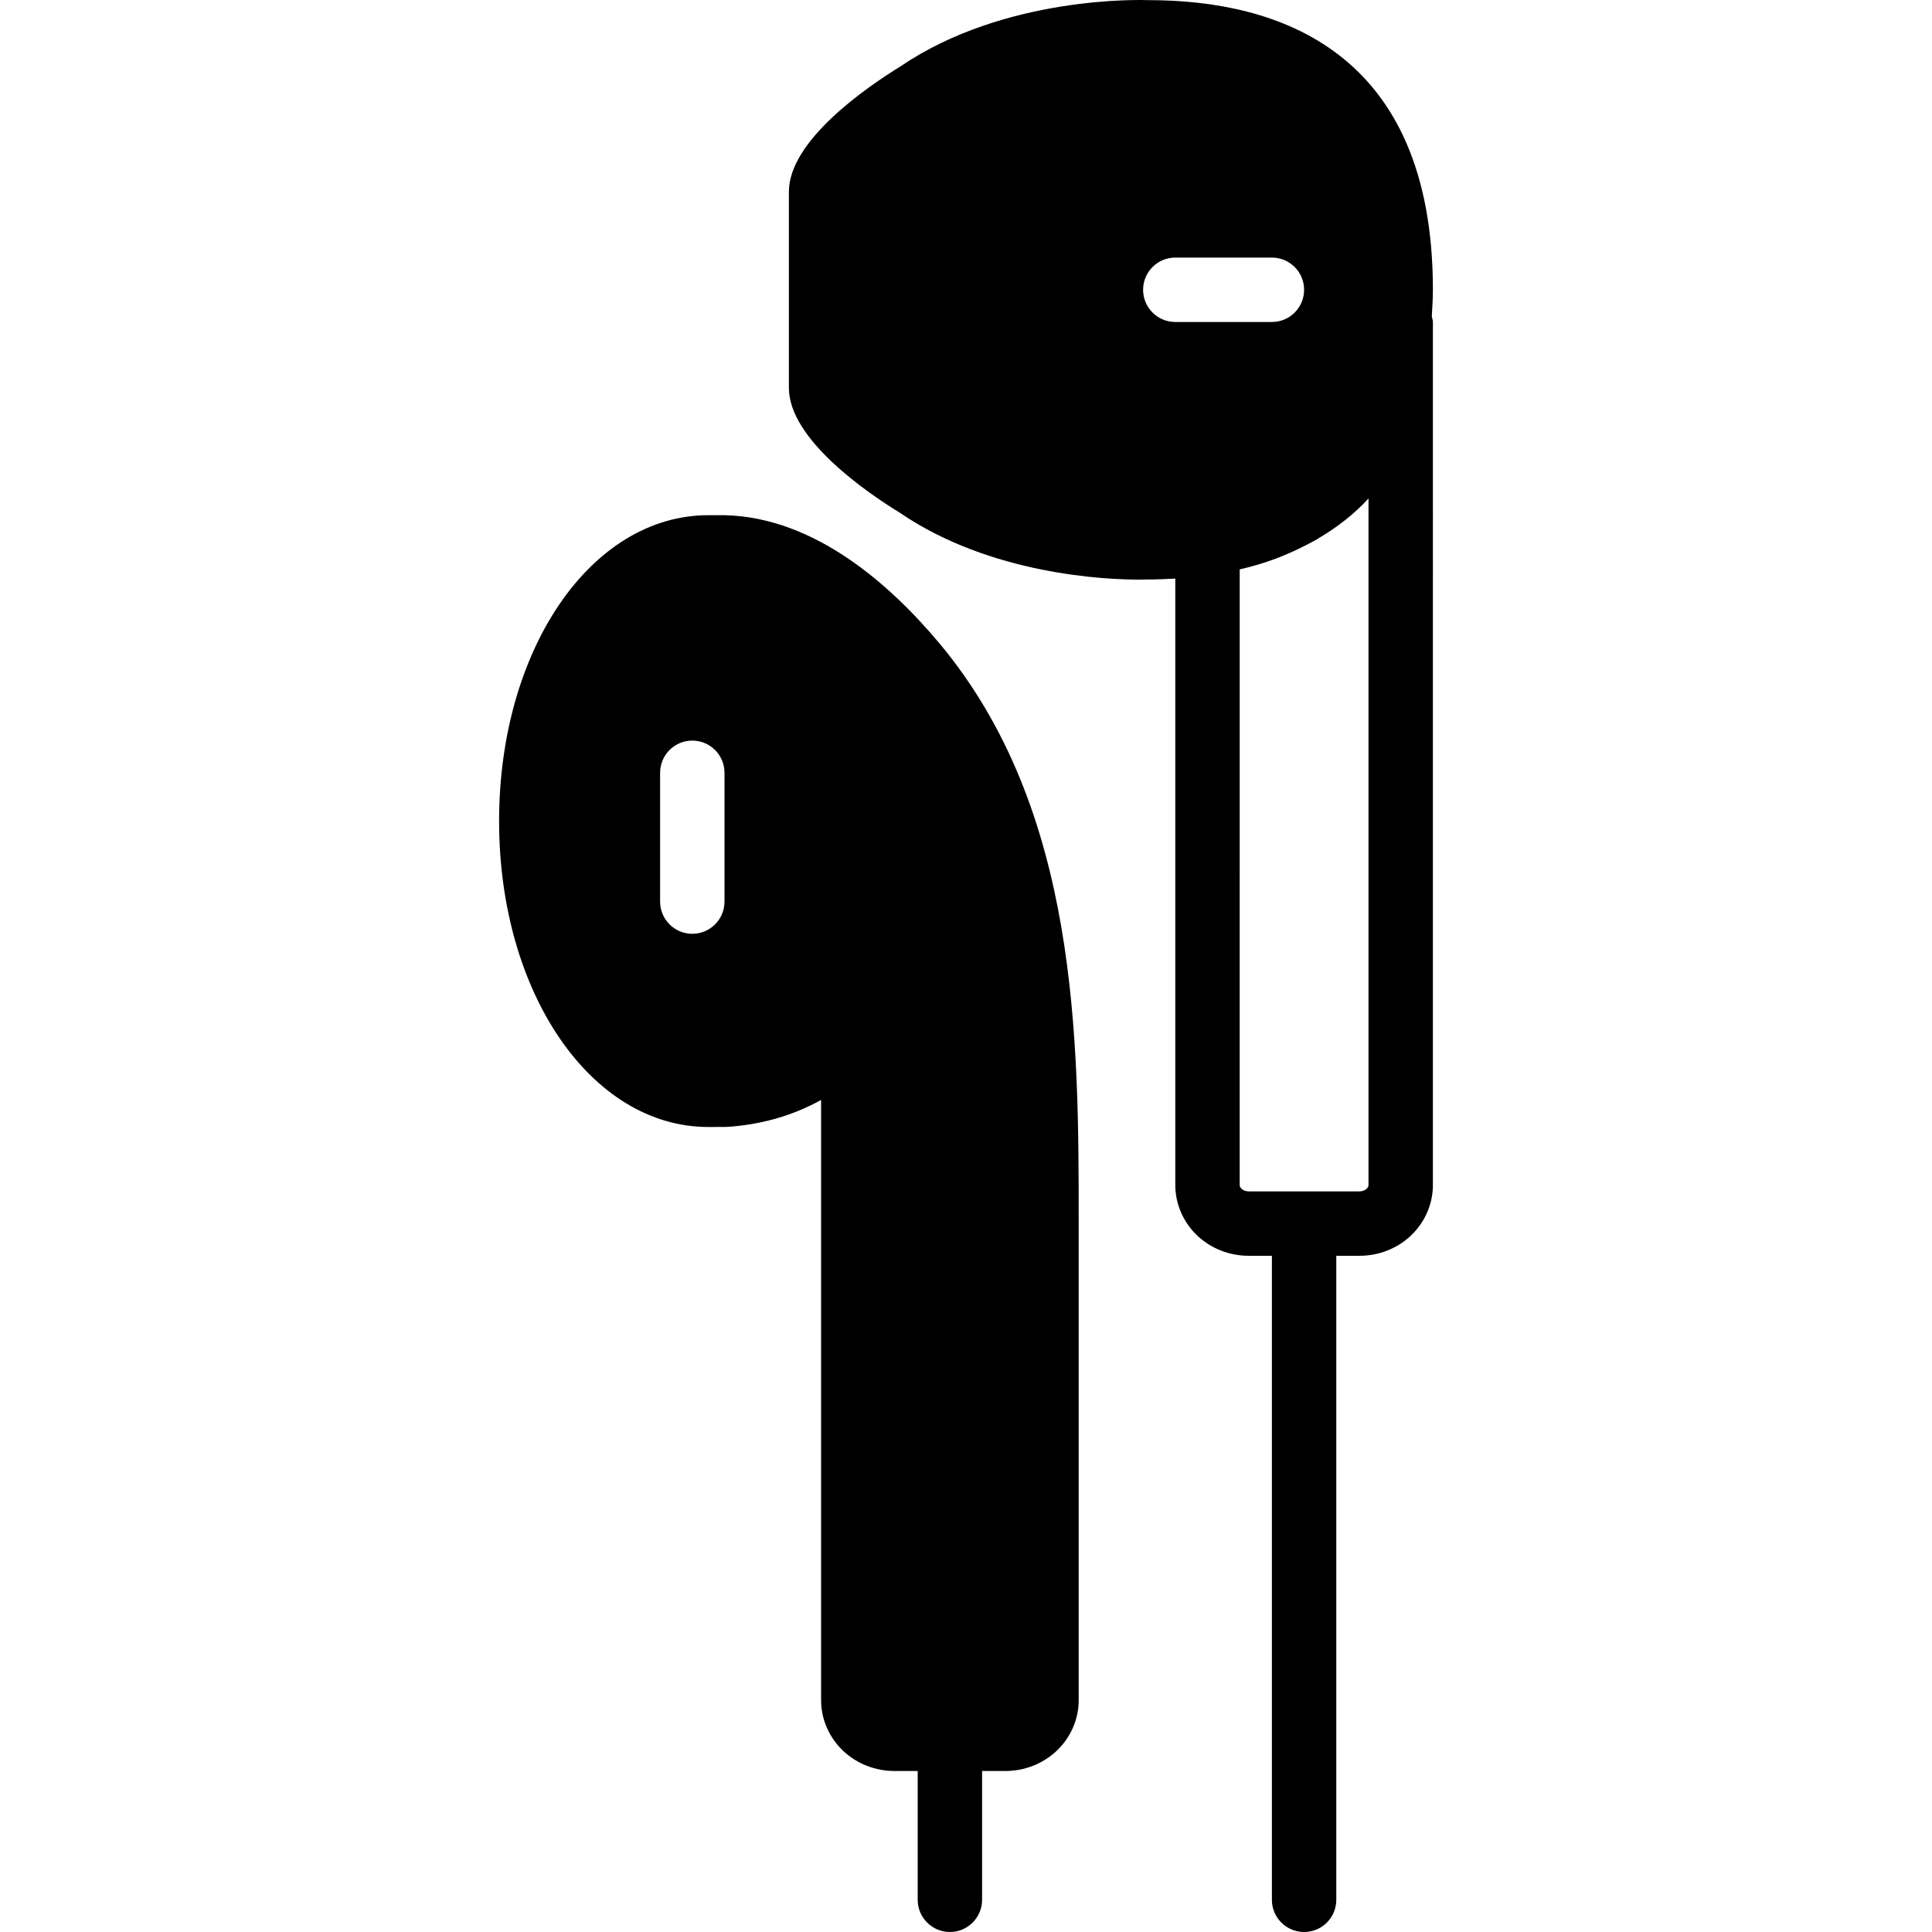<?xml version="1.0" encoding="iso-8859-1"?>
<!-- Uploaded to: SVG Repo, www.svgrepo.com, Generator: SVG Repo Mixer Tools -->
<svg fill="#000000" height="800px" width="800px" version="1.1" id="Layer_1" xmlns="http://www.w3.org/2000/svg" xmlns:xlink="http://www.w3.org/1999/xlink" 
	 viewBox="0 0 511.998 511.998" xml:space="preserve">
<g>
	<g>
		<g>
			<path d="M191.999,136.531h-4.267c-31.104,0-55.467,35.61-55.467,81.067s24.363,81.067,55.467,81.067l4.787-0.017
				c9.156-0.555,17.724-3.046,25.079-7.159V450.6c0,5.043,2.159,9.941,5.905,13.449c3.661,3.405,8.474,5.282,13.551,5.282h6.144
				v34.133c0,4.71,3.814,8.533,8.533,8.533s8.533-3.823,8.533-8.533v-34.133h6.144c5.077,0,9.89-1.877,13.551-5.282
				c3.746-3.507,5.905-8.405,5.905-13.449V324.264c0-48.828,0-109.594-36.89-153.754
				C236.253,155.296,216.071,137.043,191.999,136.531z M191.999,238.931c0,4.71-3.814,8.533-8.533,8.533s-8.533-3.823-8.533-8.533
				v-34.133c0-4.71,3.814-8.533,8.533-8.533s8.533,3.823,8.533,8.533V238.931z"/>
			<path d="M379.732,76.795c0-63.437-41.156-76.757-75.358-76.757h-0.026c-1.544-0.06-37.982-1.331-65.792,17.604
				c-9.02,5.555-29.491,19.652-29.491,33.161v51.994c0,13.594,20.753,27.793,29.312,33.033
				c24.166,16.546,54.946,17.775,63.411,17.775c1.289,0,2.048-0.026,2.21-0.034c2.458,0,4.958-0.094,7.467-0.239v160.734
				c0,5.043,2.159,9.95,5.905,13.457c3.661,3.405,8.474,5.274,13.551,5.274h6.144v170.667c0,4.719,3.814,8.533,8.533,8.533
				c4.719,0,8.533-3.814,8.533-8.533V332.795h6.144c5.077,0,9.89-1.869,13.551-5.274c3.746-3.507,5.905-8.414,5.905-13.457V85.328
				c0-0.512-0.205-0.964-0.29-1.459C379.562,81.54,379.732,79.278,379.732,76.795z M311.466,85.328
				c-4.719,0-8.533-3.814-8.533-8.533c0-4.71,3.814-8.533,8.533-8.533h25.6c4.719,0,8.533,3.823,8.533,8.533
				c0,4.719-3.814,8.533-8.533,8.533H311.466z M362.666,314.064c0,0.333-0.179,0.683-0.495,0.973
				c-0.461,0.444-1.161,0.691-1.894,0.691h-29.355c-0.734,0-1.434-0.247-1.894-0.691c-0.316-0.29-0.495-0.64-0.495-0.973V150.899
				c3.26-0.751,6.468-1.698,9.6-2.867c0.623-0.222,1.195-0.486,1.801-0.725c1.886-0.759,3.729-1.596,5.547-2.526
				c1.229-0.623,2.458-1.237,3.618-1.911c0.119-0.077,0.239-0.162,0.358-0.239c4.975-2.953,9.438-6.409,13.21-10.53V314.064z"/>
		</g>
	</g>
</g>
</svg>